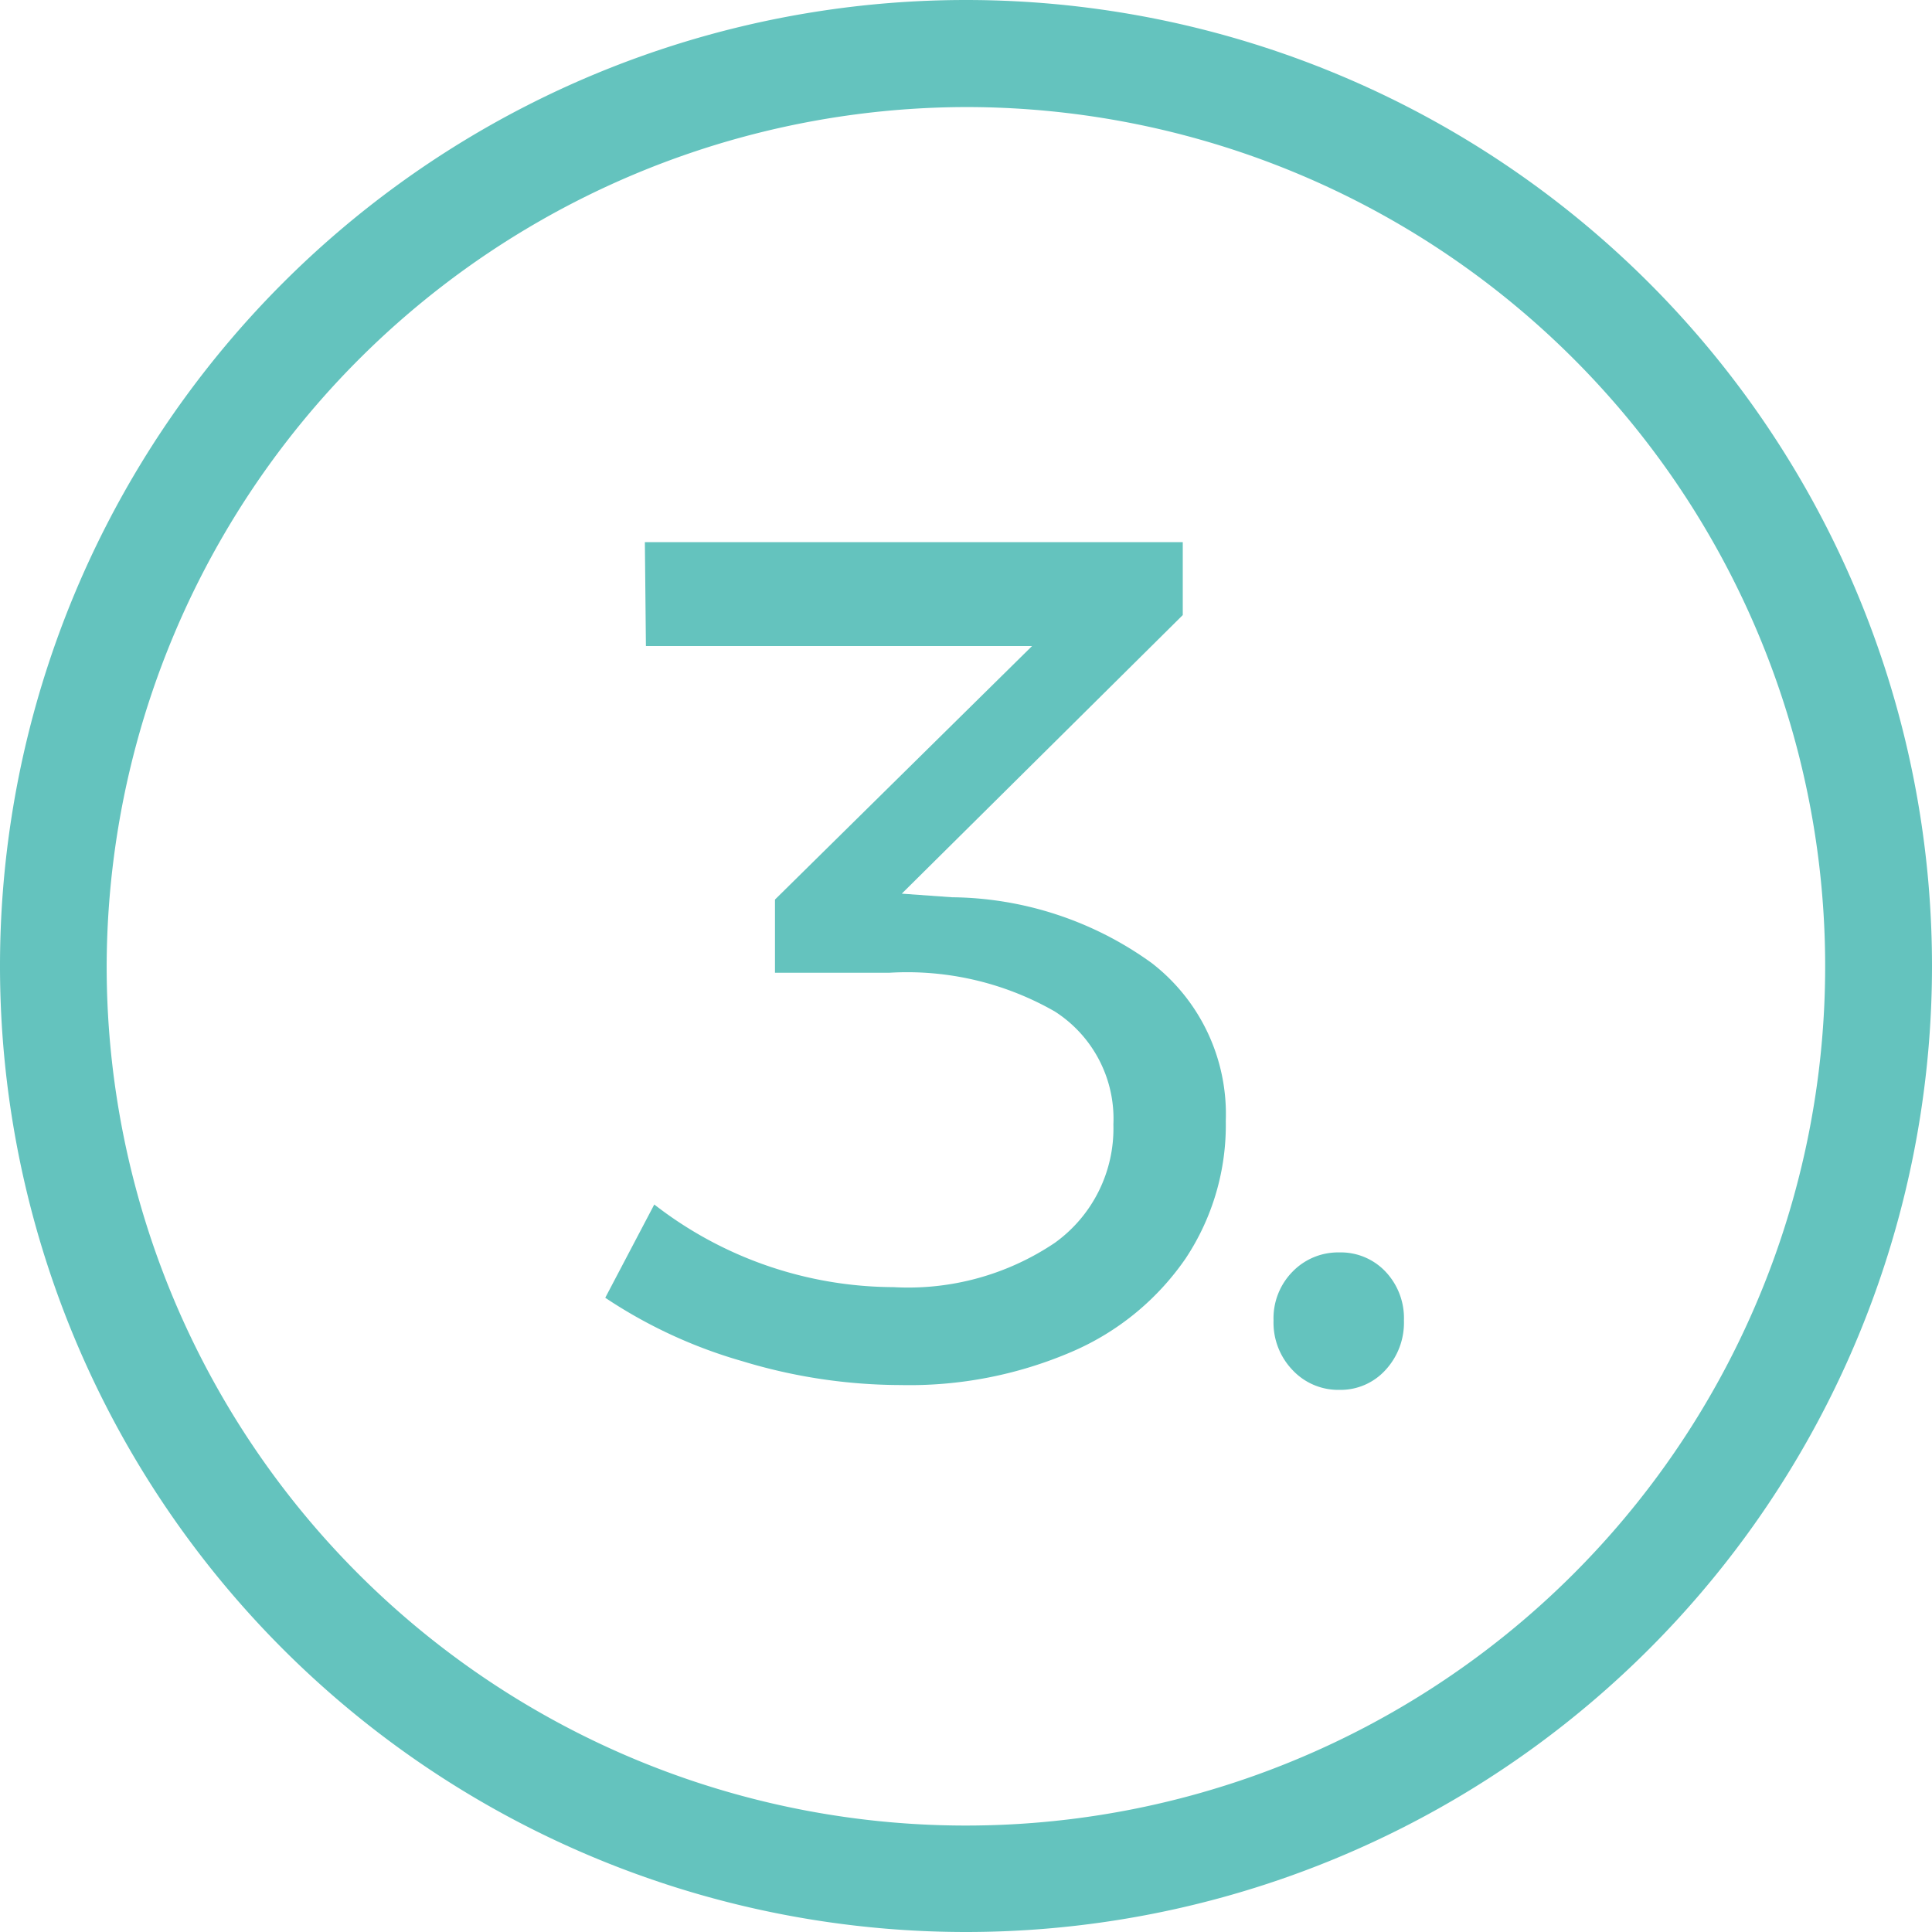 <svg id="Ebene_1" data-name="Ebene 1" xmlns="http://www.w3.org/2000/svg" viewBox="0 0 69.788 69.789"><defs><style>.cls-1{fill:#64c3be;}</style></defs><title>ic-number-3</title><path class="cls-1" d="M35,.106h0a34.894,34.894,0,0,0,0,69.788h0A34.894,34.894,0,0,0,35,.106ZM35,3.973A31.038,31.038,0,1,1,3.959,35.011,31.111,31.111,0,0,1,35,3.973Z" transform="translate(-0.106 -0.106)"/><path class="cls-1" d="M41.707,34.892a6.89,6.89,0,0,1,2.677,5.7,8.711,8.711,0,0,1-1.447,4.967,9.563,9.563,0,0,1-4.1,3.369,14.839,14.839,0,0,1-6.2,1.209,19.747,19.747,0,0,1-5.723-.864,17.626,17.626,0,0,1-4.945-2.289l1.771-3.369A14.149,14.149,0,0,0,32.378,46.6a9.478,9.478,0,0,0,5.83-1.6,5.084,5.084,0,0,0,2.116-4.275,4.6,4.6,0,0,0-2.116-4.082,10.737,10.737,0,0,0-5.96-1.4H28.1V32.6l9.285-9.156H23.438L23.4,19.689H42.83v2.635L32.68,32.387l1.814.13A12.518,12.518,0,0,1,41.707,34.892Z" transform="translate(-0.106 -0.106)"/><path class="cls-1" d="M50.149,46.035a2.442,2.442,0,0,1,.67,1.771,2.517,2.517,0,0,1-.67,1.792,2.189,2.189,0,0,1-1.662.713A2.257,2.257,0,0,1,46.8,49.6a2.47,2.47,0,0,1-.691-1.792,2.4,2.4,0,0,1,.691-1.771,2.29,2.29,0,0,1,1.685-.691A2.22,2.22,0,0,1,50.149,46.035Z" transform="translate(-0.106 -0.106)"/></svg>